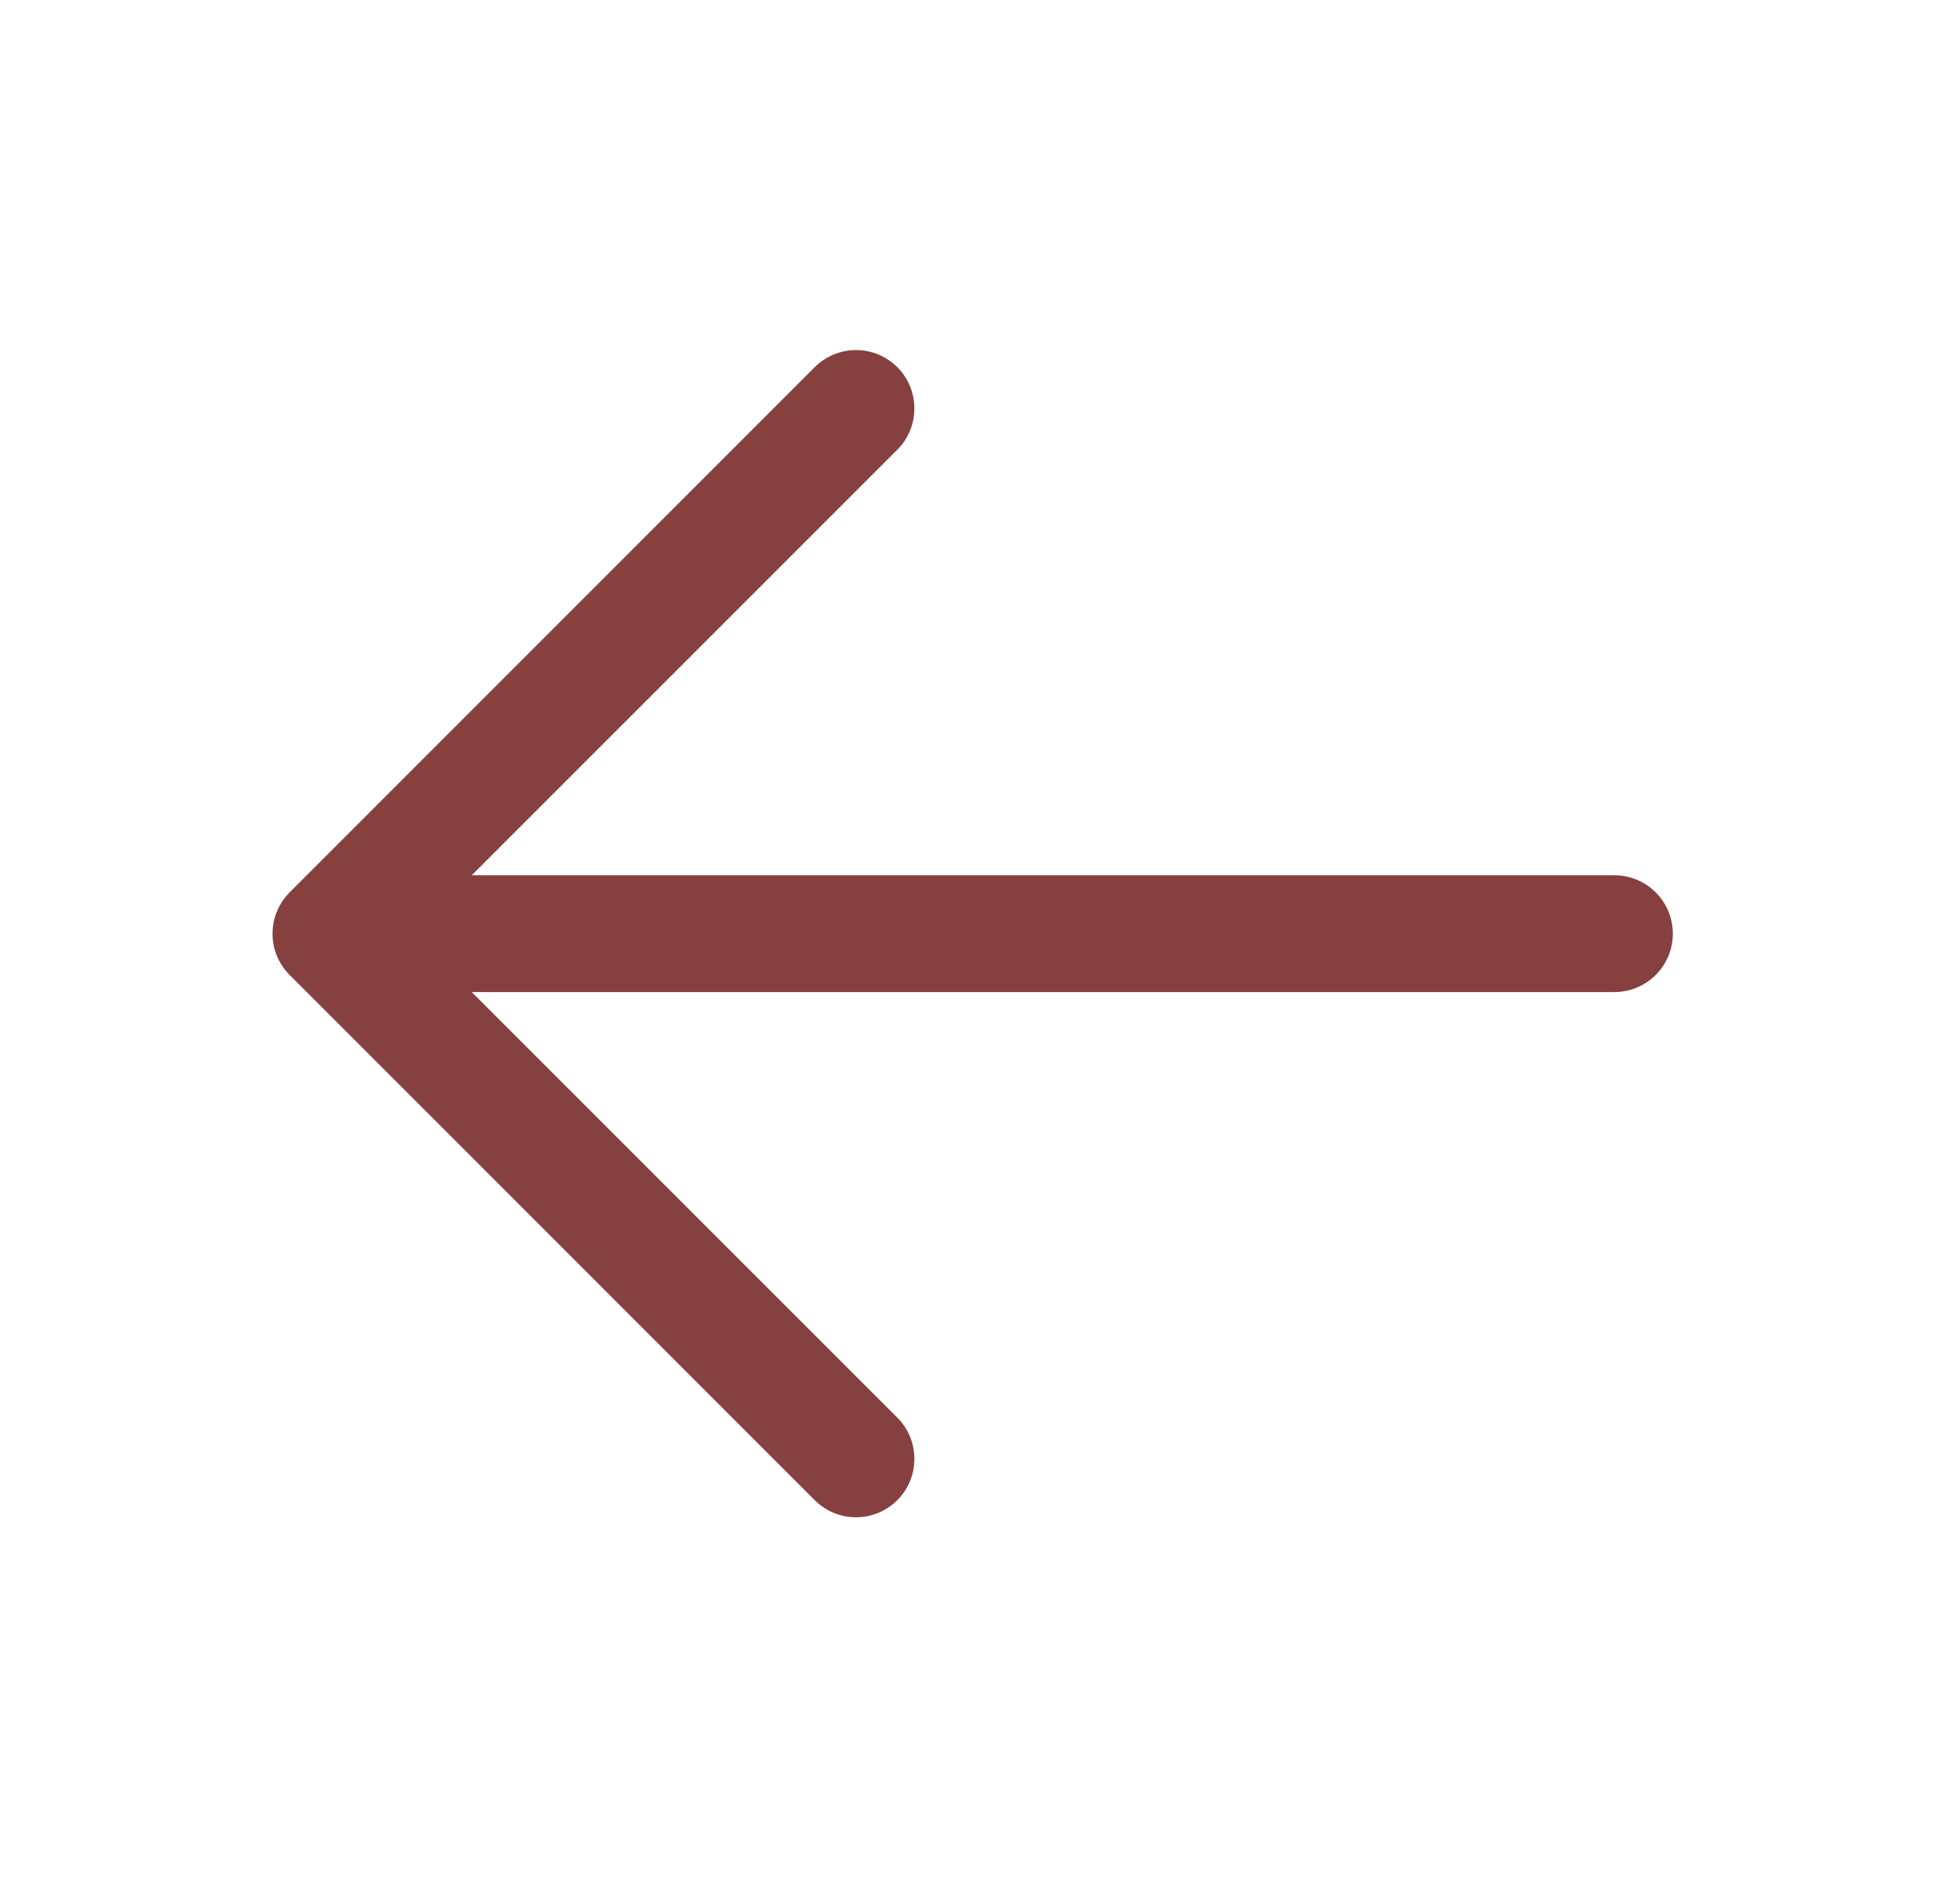 <svg width="25" height="24" viewBox="0 0 25 24" fill="none" xmlns="http://www.w3.org/2000/svg">
<path d="M10.392 19.131L3.694 12.433C3.625 12.364 3.57 12.282 3.533 12.192C3.495 12.101 3.476 12.004 3.476 11.907C3.476 11.809 3.495 11.712 3.533 11.622C3.57 11.531 3.625 11.449 3.694 11.38L10.392 4.682C10.532 4.543 10.721 4.464 10.919 4.464C11.116 4.464 11.305 4.543 11.445 4.682C11.585 4.822 11.663 5.011 11.663 5.209C11.663 5.406 11.585 5.596 11.445 5.735L6.017 11.162L20.593 11.162C20.79 11.162 20.98 11.241 21.119 11.38C21.259 11.52 21.337 11.709 21.337 11.907C21.337 12.104 21.259 12.293 21.119 12.433C20.98 12.572 20.79 12.651 20.593 12.651L6.017 12.651L11.445 18.078C11.585 18.217 11.663 18.407 11.663 18.604C11.663 18.802 11.585 18.991 11.445 19.131C11.305 19.27 11.116 19.349 10.919 19.349C10.721 19.349 10.532 19.27 10.392 19.131Z" fill="#864040"/>
</svg>
